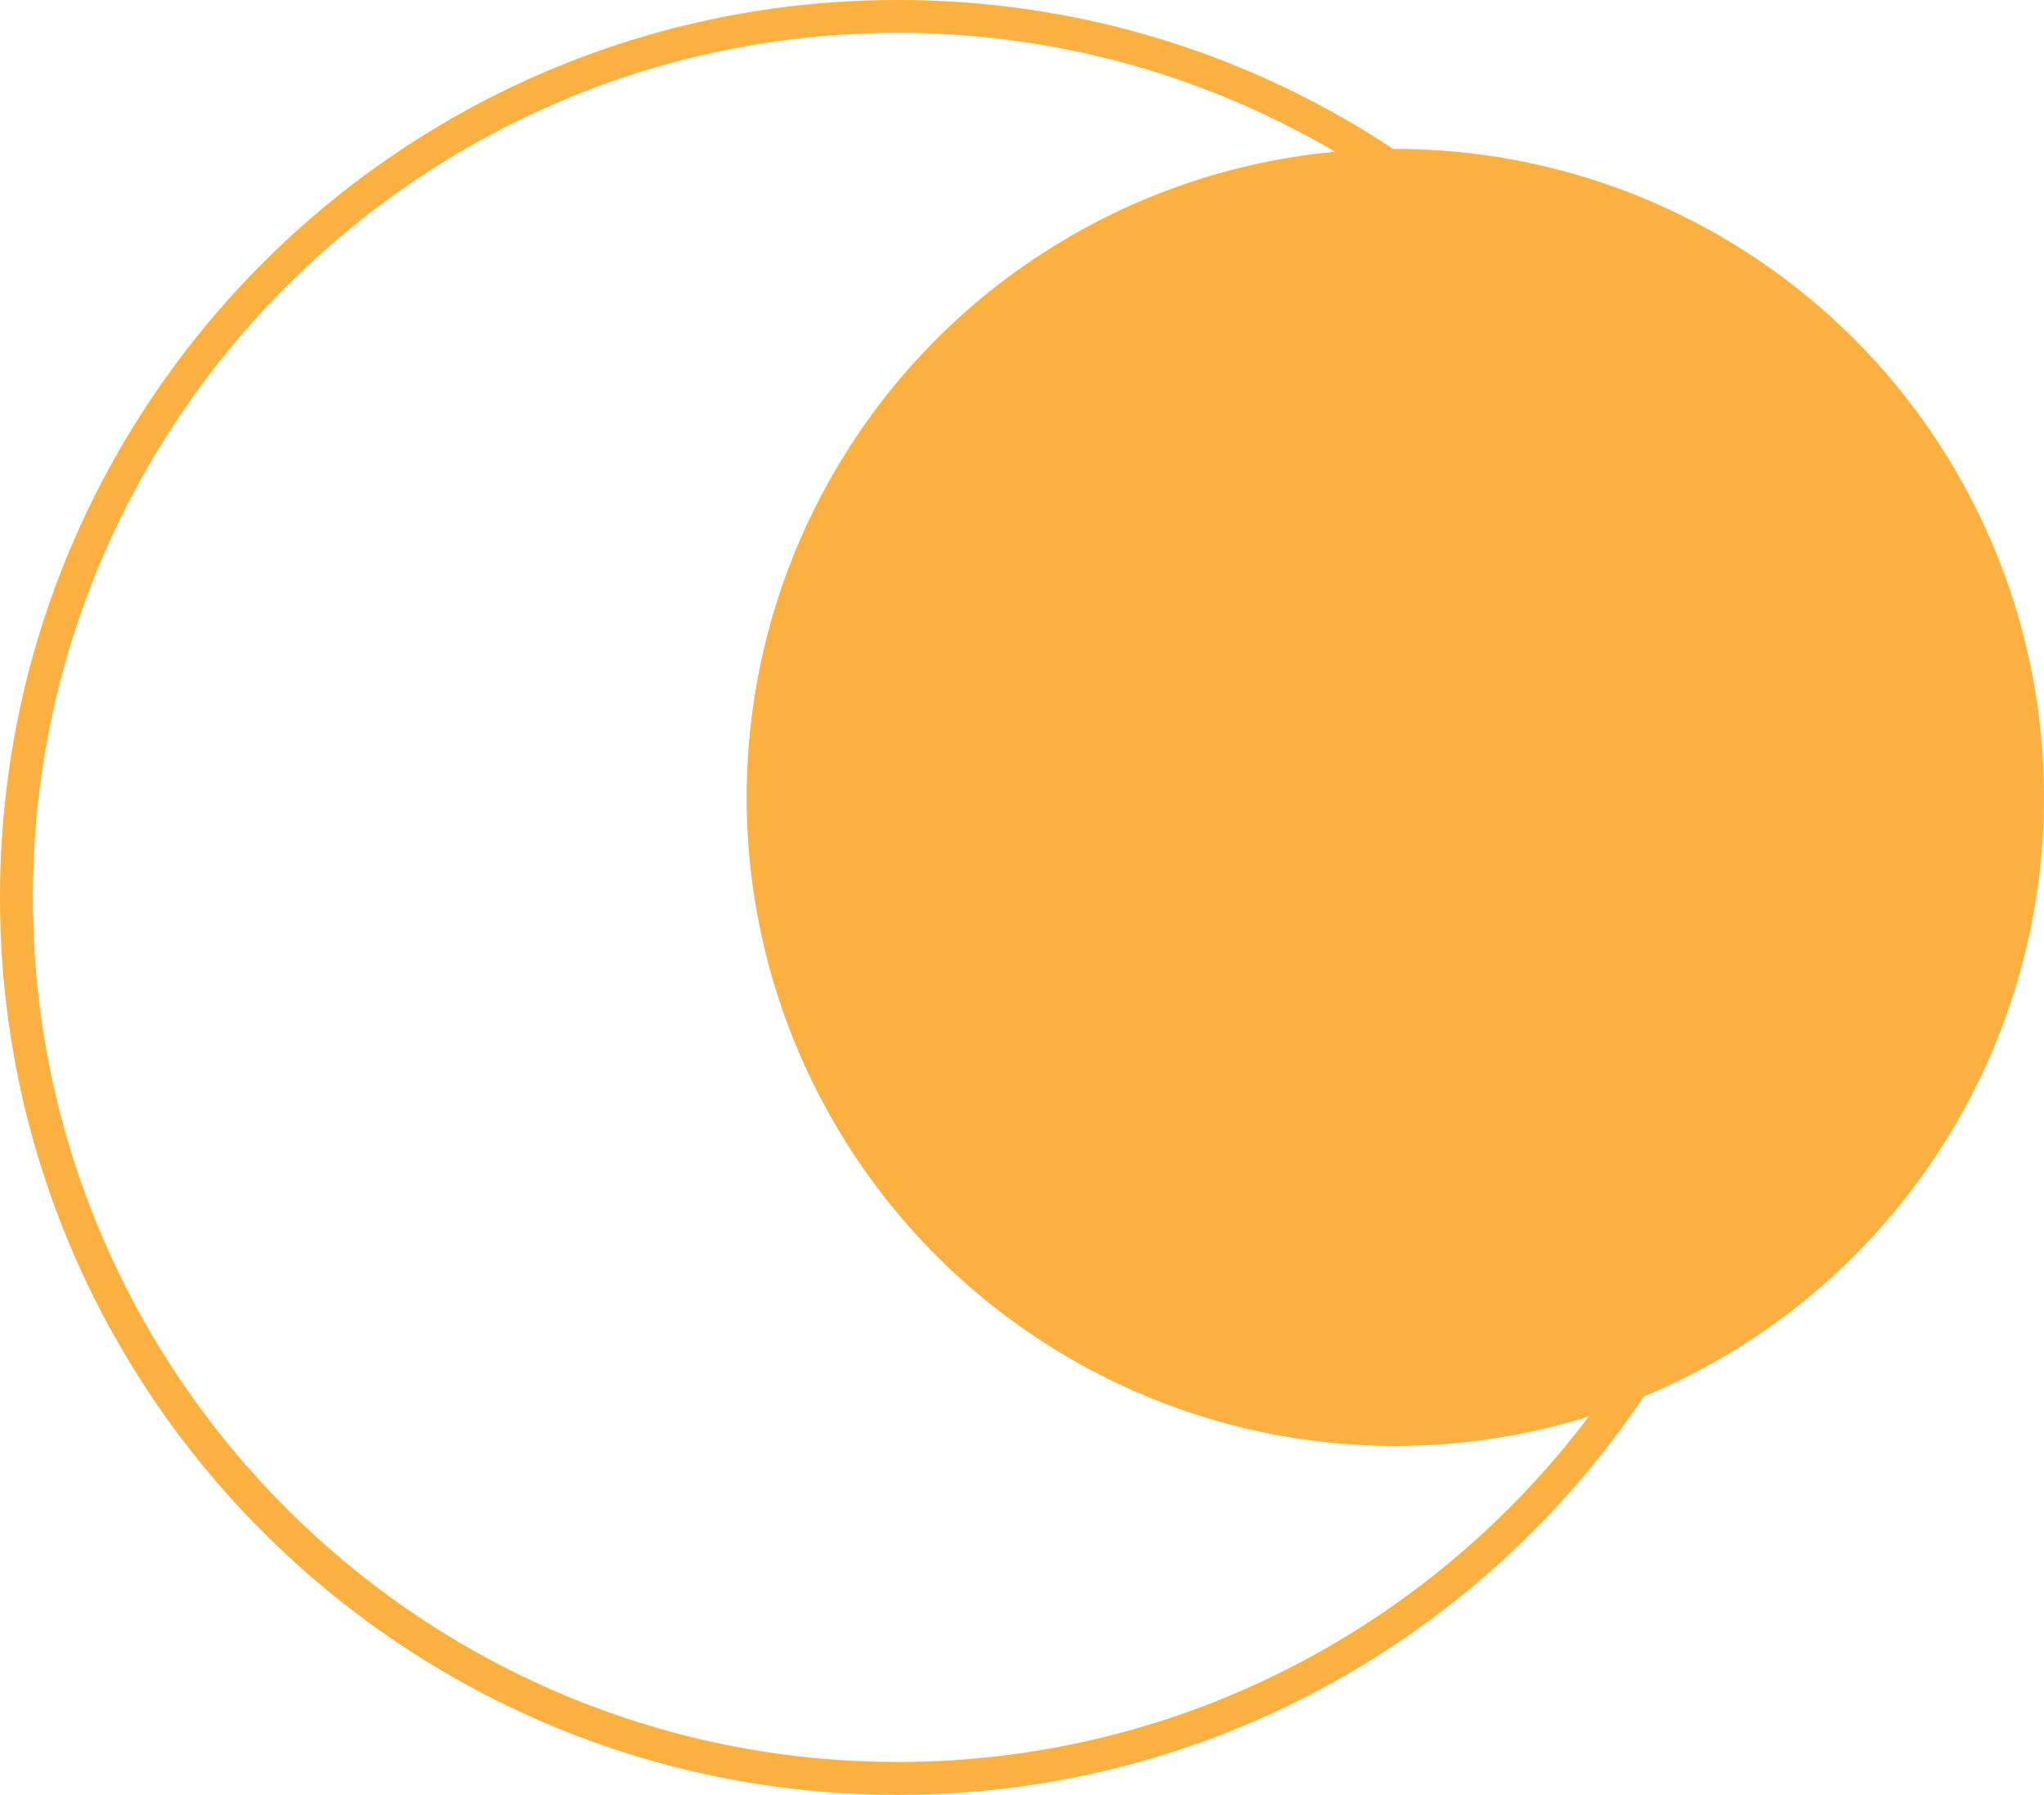 <?xml version="1.0" encoding="UTF-8"?>
<svg id="Layer_1" data-name="Layer 1" xmlns="http://www.w3.org/2000/svg" xmlns:xlink="http://www.w3.org/1999/xlink" viewBox="0 0 124.28 109.17">
  <defs>
    <style>
      .cls-1 {
        clip-path: url(#clippath-1);
      }

      .cls-2 {
        fill: #f072ac;
      }

      .cls-3 {
        fill: #fbb040;
      }

      .cls-4 {
        clip-path: url(#clippath);
      }

      .cls-5 {
        fill: none;
      }
    </style>
    <clipPath id="clippath">
      <rect class="cls-5" x="-127.47" y="-136.73" width="141.09" height="100.89" transform="translate(-113.86 -172.57) rotate(-180)"/>
    </clipPath>
    <clipPath id="clippath-1">
      <rect class="cls-5" x="33.62" y="-136.73" width="141.09" height="100.89" transform="translate(208.32 -172.57) rotate(-180)"/>
    </clipPath>
  </defs>
  <circle class="cls-3" cx="84.84" cy="48.5" r="39.44"/>
  <path class="cls-3" d="M54.58,2c29,0,52.58,23.59,52.58,52.58s-23.59,52.58-52.58,52.58S2,83.58,2,54.58,25.59,2,54.58,2M54.58,0C24.44,0,0,24.44,0,54.58s24.44,54.58,54.58,54.58,54.58-24.44,54.58-54.58S84.73,0,54.58,0h0Z"/>
  <g class="cls-4">
    <path class="cls-2" d="M-129.91-112.21H-54.24c25.99,0,47.09,21.1,47.09,47.09V3.77h-122.75V-112.21h0Z" transform="translate(17.93 -41.53) rotate(-30)"/>
  </g>
  <g class="cls-1">
    <path class="cls-3" d="M31.18-112.21H106.85c25.99,0,47.09,21.1,47.09,47.09V3.77H31.18V-112.21h0Z" transform="translate(39.51 39.01) rotate(-30)"/>
  </g>
</svg>